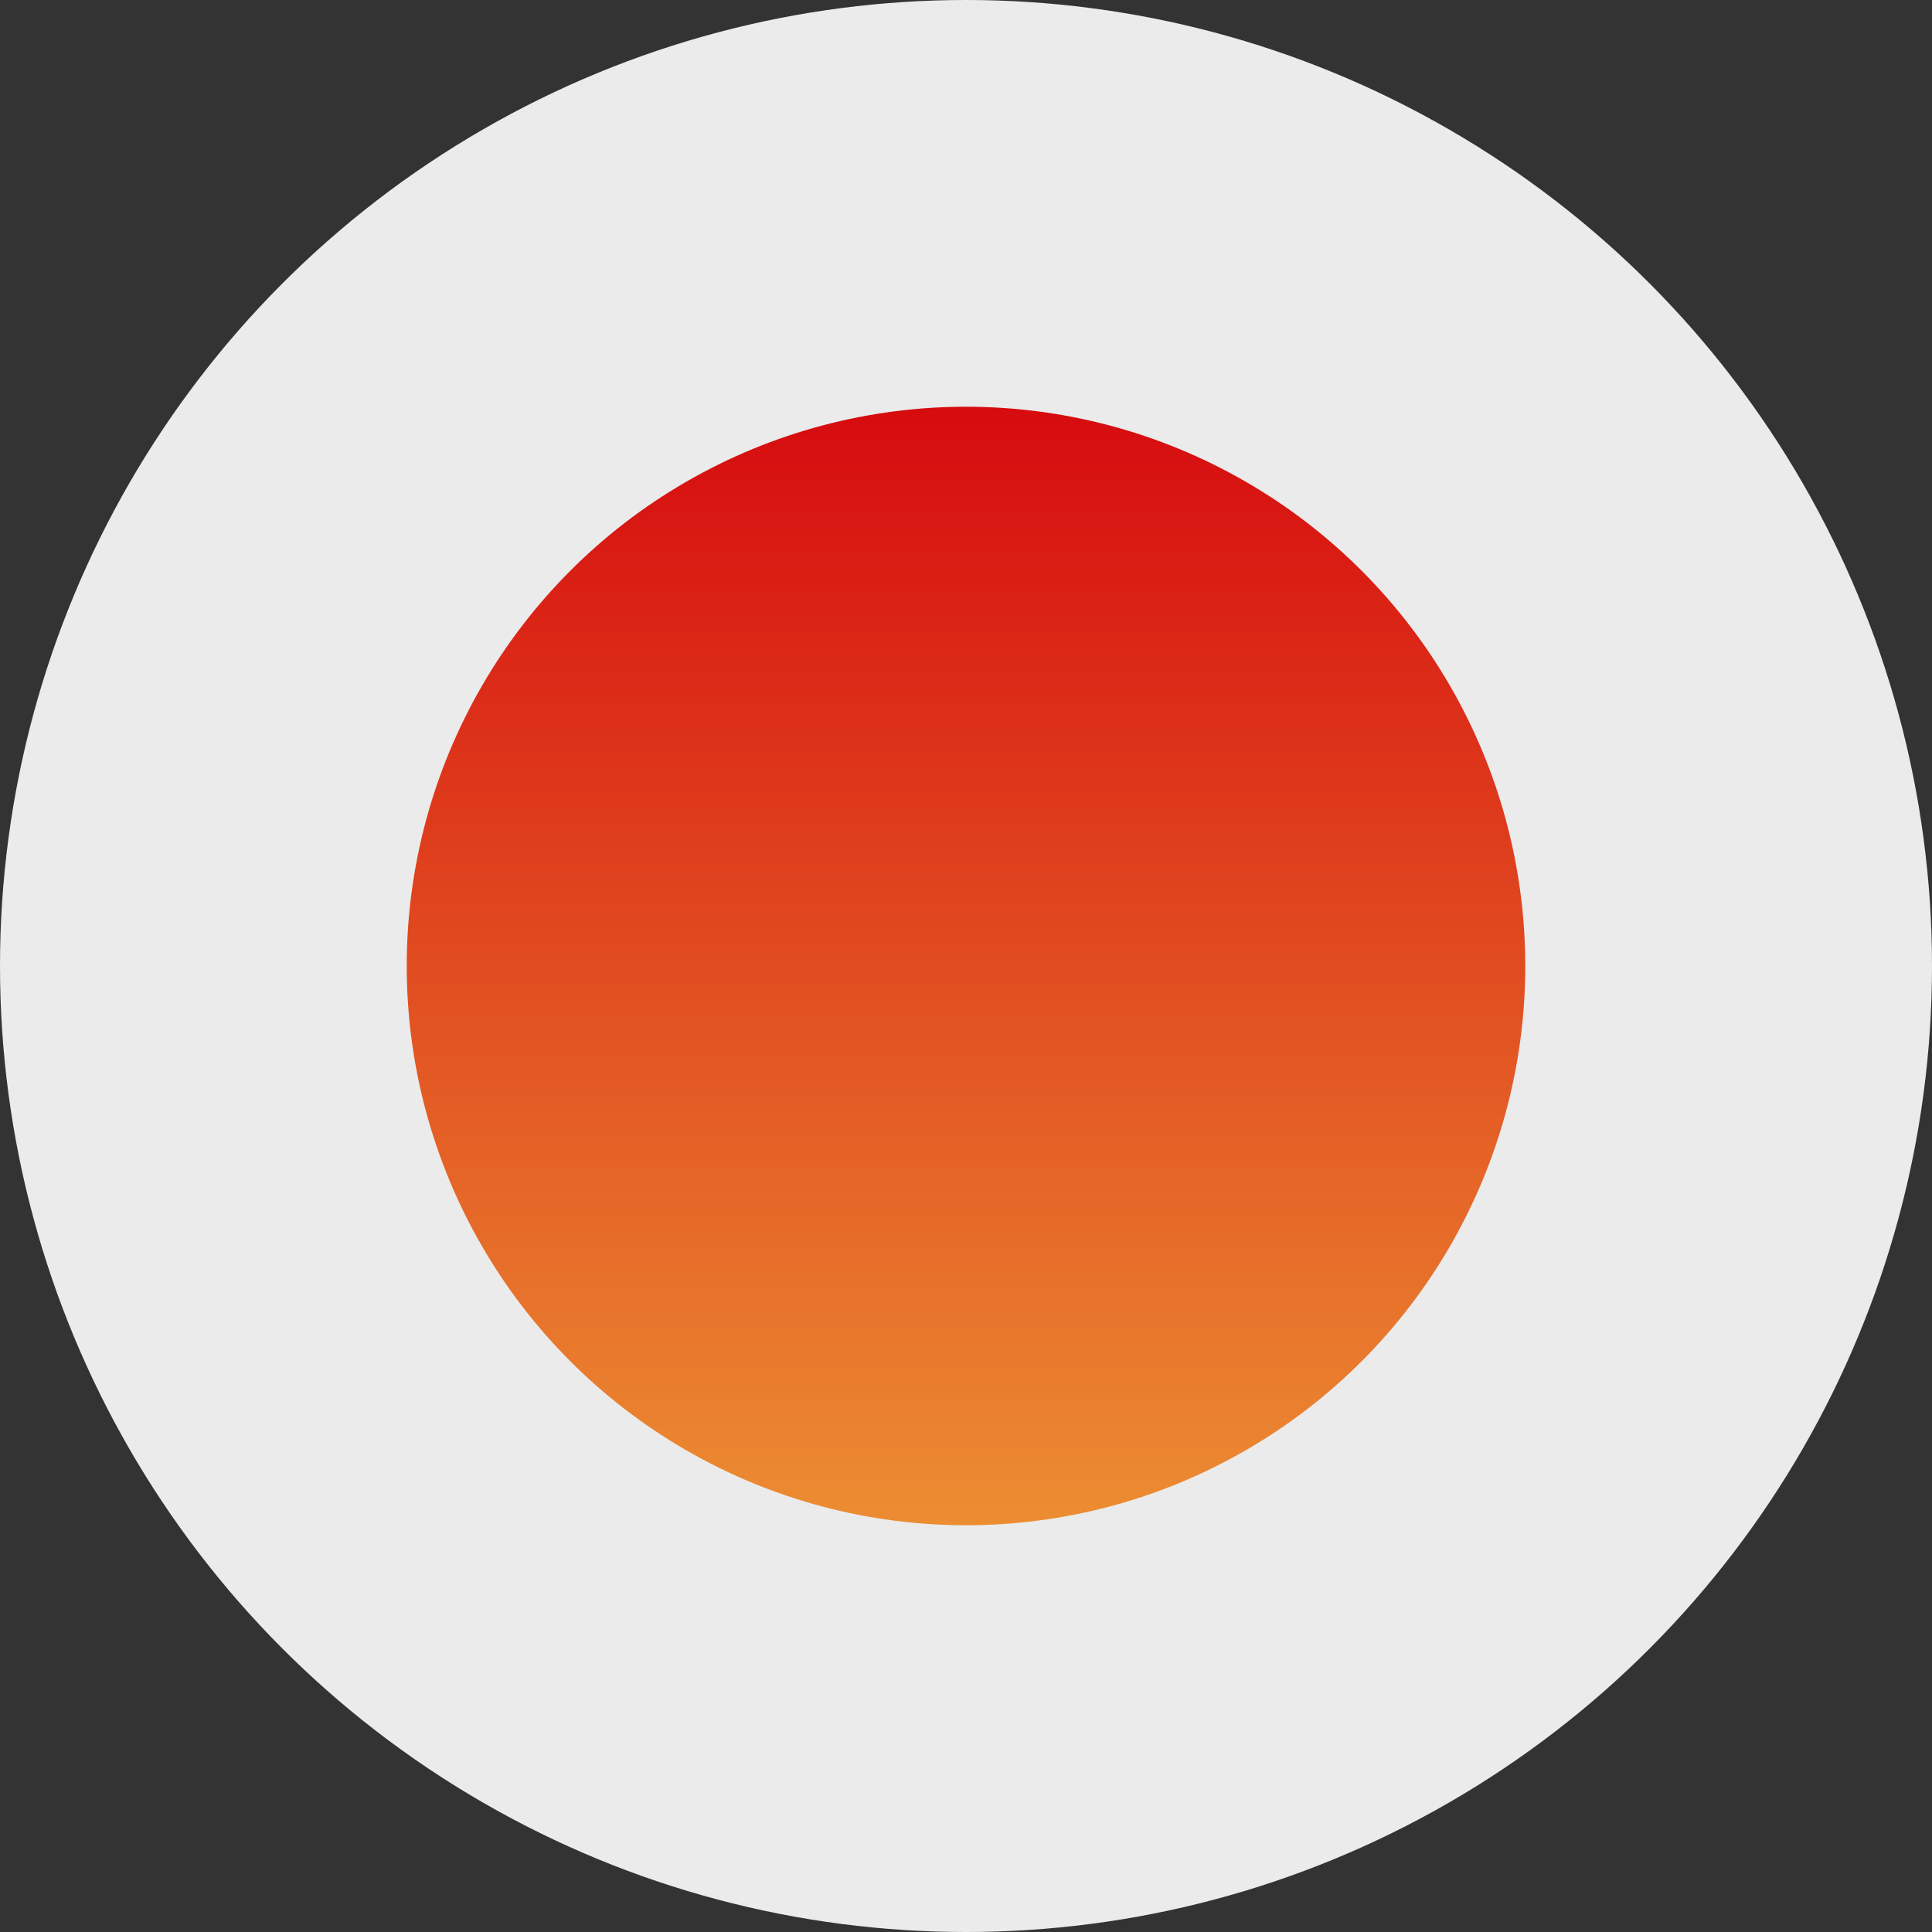 <svg width="19" height="19" viewBox="0 0 19 19" fill="none" xmlns="http://www.w3.org/2000/svg">
<rect x="0" y="0" width="19" height="19" fill="#333333" stroke="none"/>
<circle cx="9.5" cy="9.5" r="9.5" fill="#EBEBEB"/>
<circle cx="9.5" cy="9.5" r="5.5" fill="url(#paint0_linear_72_5110)"/>
<defs>
<linearGradient id="paint0_linear_72_5110" x1="9.5" y1="4" x2="9.5" y2="15" gradientUnits="userSpaceOnUse">
<stop stop-color="#D60B0F"/>
<stop offset="1" stop-color="#EC8D32"/>
</linearGradient>
</defs>
</svg>
